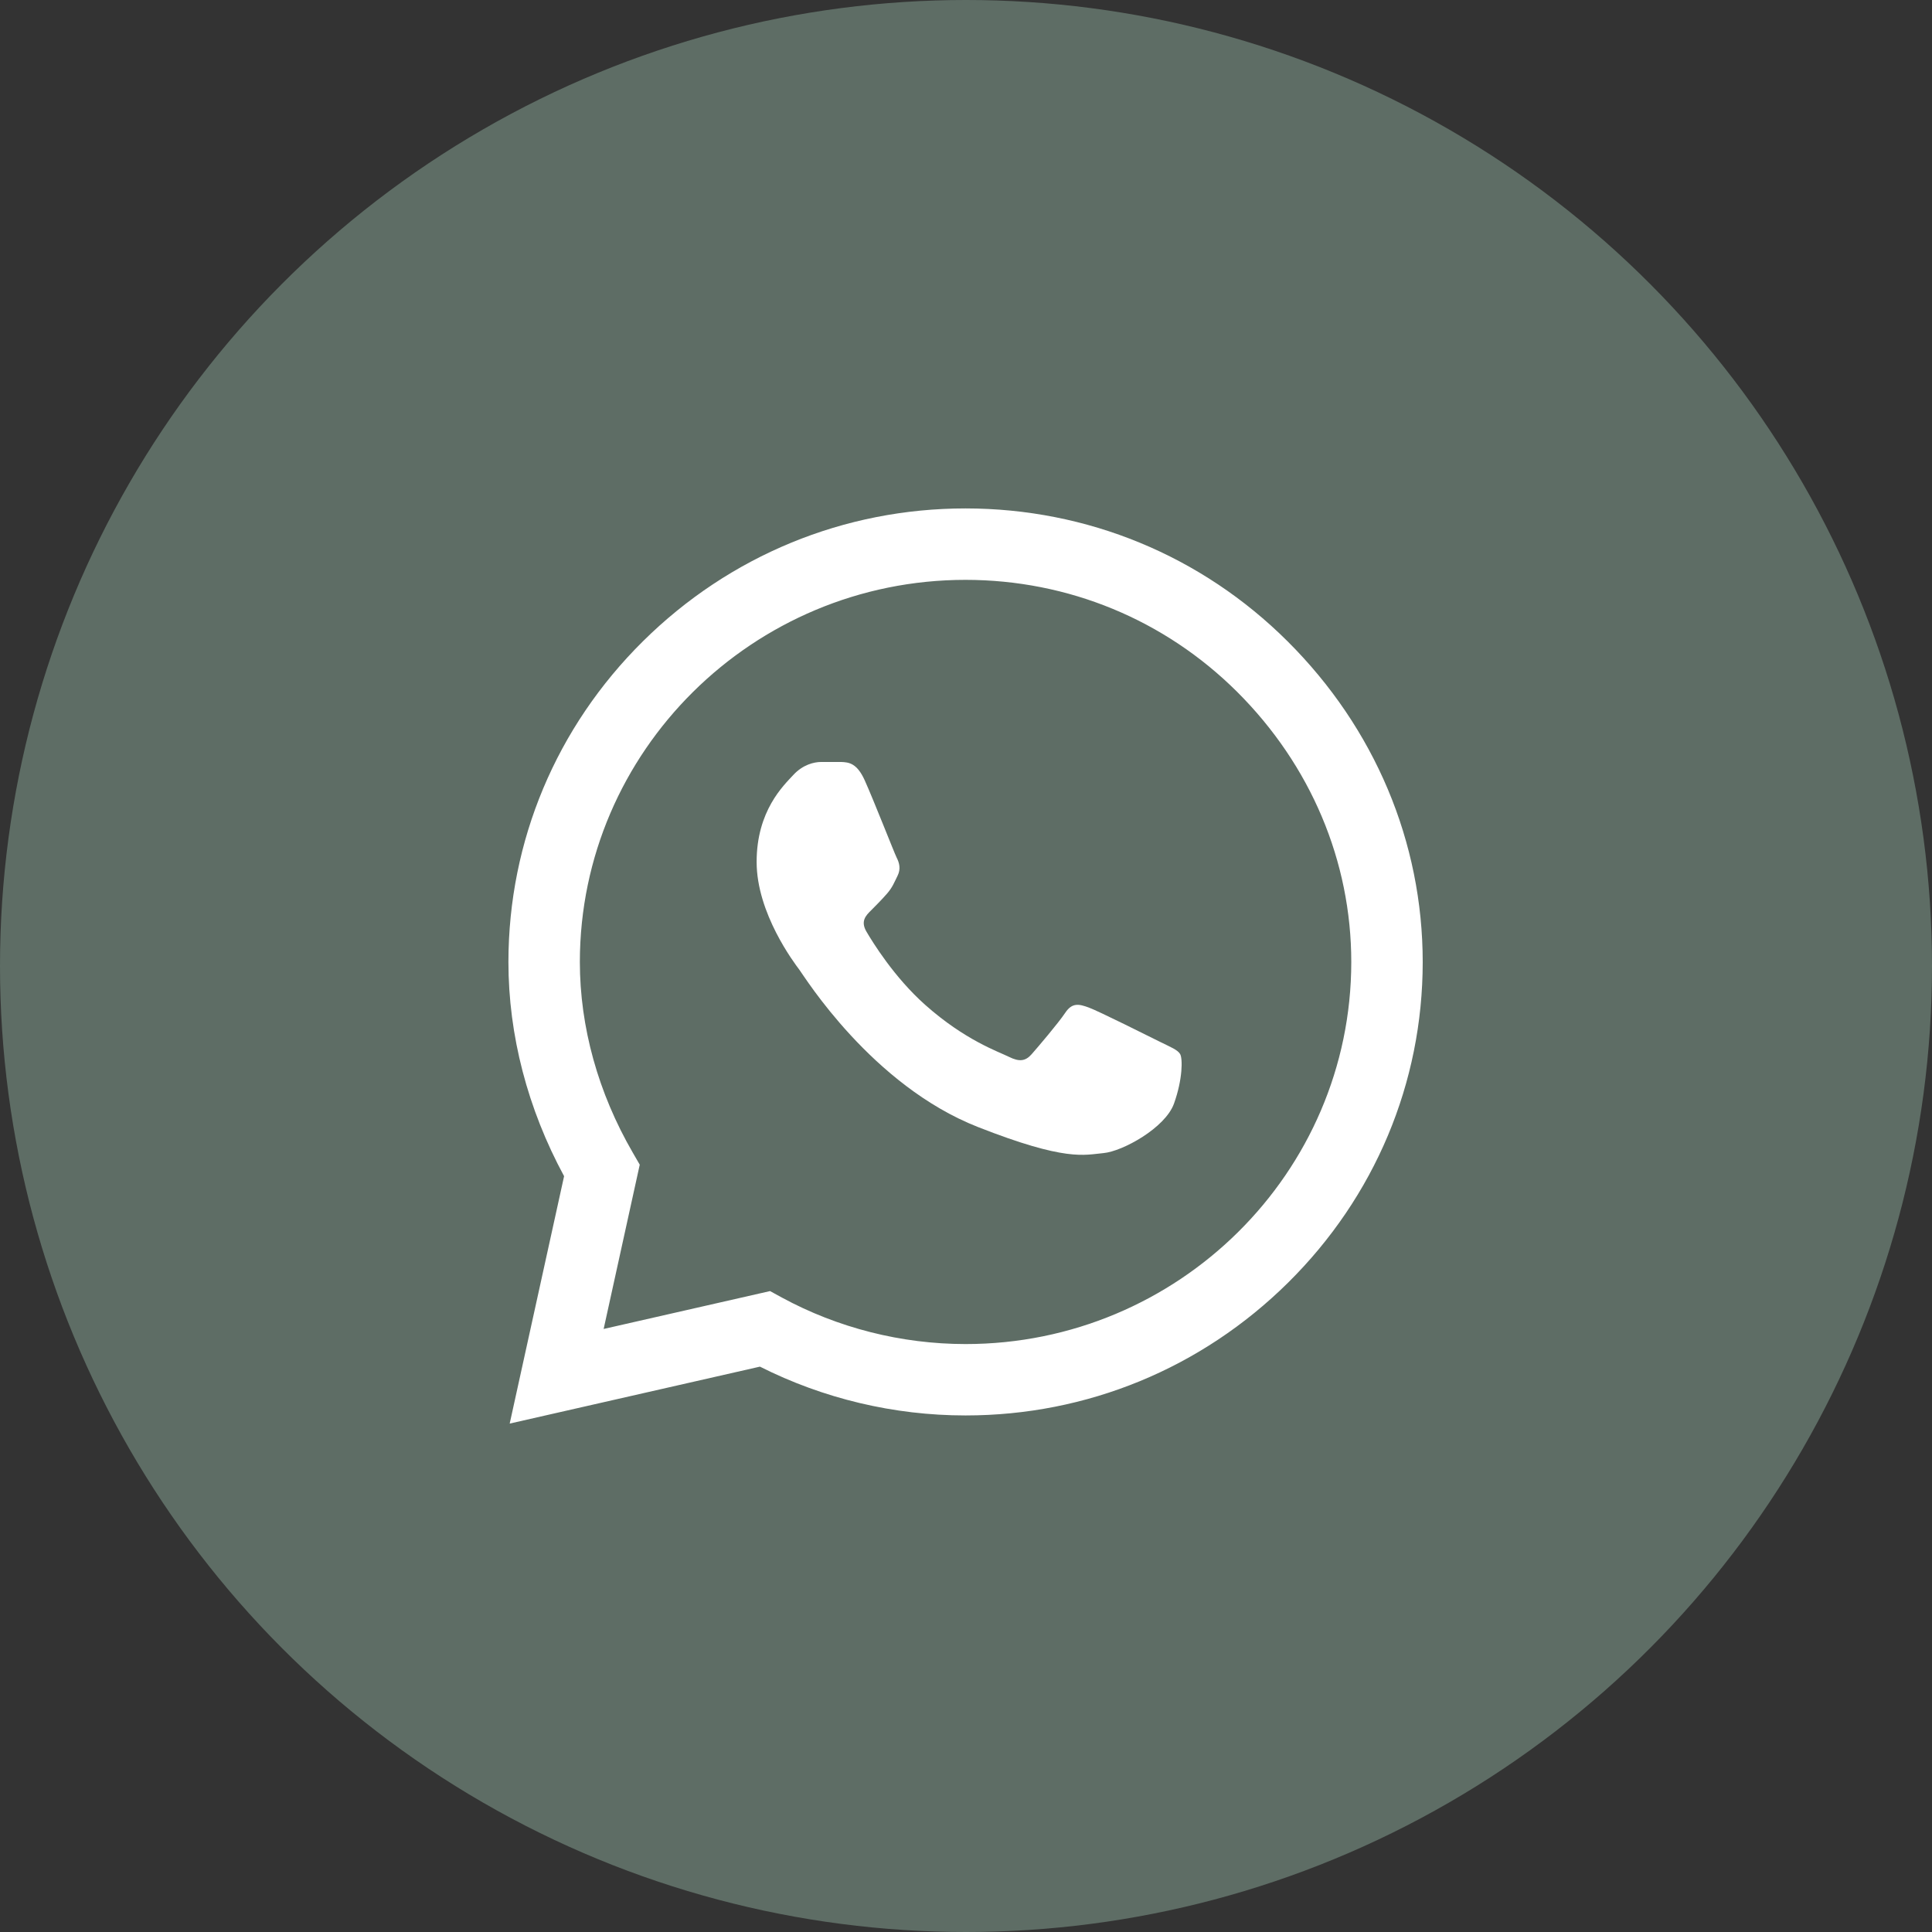 <?xml version="1.0" encoding="UTF-8"?> <svg xmlns="http://www.w3.org/2000/svg" width="38" height="38" viewBox="0 0 38 38" fill="none"><rect x="0" y="0" width="38" height="38" fill="#333333" stroke="none"/> <circle opacity="0.3" cx="19" cy="19" r="19" fill="#C2F3DB"></circle> <path d="M25.325 12.614C23.634 10.929 21.385 10.001 18.991 10C16.602 10 14.349 10.928 12.647 12.612C10.942 14.299 10.002 16.541 10 18.917V18.919V18.921C10 20.359 10.378 21.81 11.095 23.134L10.025 28L14.947 26.88C16.194 27.509 17.584 27.84 18.988 27.84H18.991C21.379 27.84 23.632 26.913 25.335 25.228C27.041 23.54 27.982 21.301 27.983 18.924C27.983 16.563 27.04 14.322 25.325 12.614ZM18.991 26.436H18.988C17.728 26.435 16.48 26.119 15.378 25.521L15.146 25.394L11.873 26.139L12.583 22.908L12.446 22.671C11.765 21.496 11.405 20.199 11.405 18.919C11.408 14.778 14.81 11.405 18.991 11.405C21.01 11.406 22.908 12.189 24.334 13.609C25.781 15.052 26.578 16.939 26.578 18.923C26.576 23.066 23.173 26.436 18.991 26.436Z" fill="white"></path> <path d="M16.544 14.987H16.15C16.013 14.987 15.79 15.039 15.602 15.244C15.413 15.449 14.882 15.945 14.882 16.953C14.882 17.962 15.619 18.936 15.722 19.073C15.825 19.21 17.145 21.346 19.235 22.167C20.972 22.85 21.326 22.714 21.703 22.68C22.08 22.646 22.92 22.184 23.091 21.706C23.263 21.227 23.263 20.817 23.211 20.731C23.16 20.646 23.023 20.595 22.817 20.492C22.611 20.39 21.603 19.885 21.415 19.817C21.226 19.748 21.089 19.714 20.952 19.92C20.815 20.125 20.411 20.599 20.291 20.735C20.171 20.872 20.051 20.889 19.845 20.787C19.639 20.684 18.984 20.464 18.198 19.765C17.587 19.222 17.162 18.529 17.042 18.324C16.922 18.119 17.029 18.008 17.133 17.906C17.225 17.814 17.35 17.688 17.453 17.569C17.555 17.449 17.585 17.364 17.653 17.227C17.722 17.09 17.688 16.97 17.636 16.868C17.585 16.765 17.19 15.752 17.007 15.346H17.007C16.853 15.005 16.691 14.993 16.544 14.987Z" fill="white"></path> </svg> 